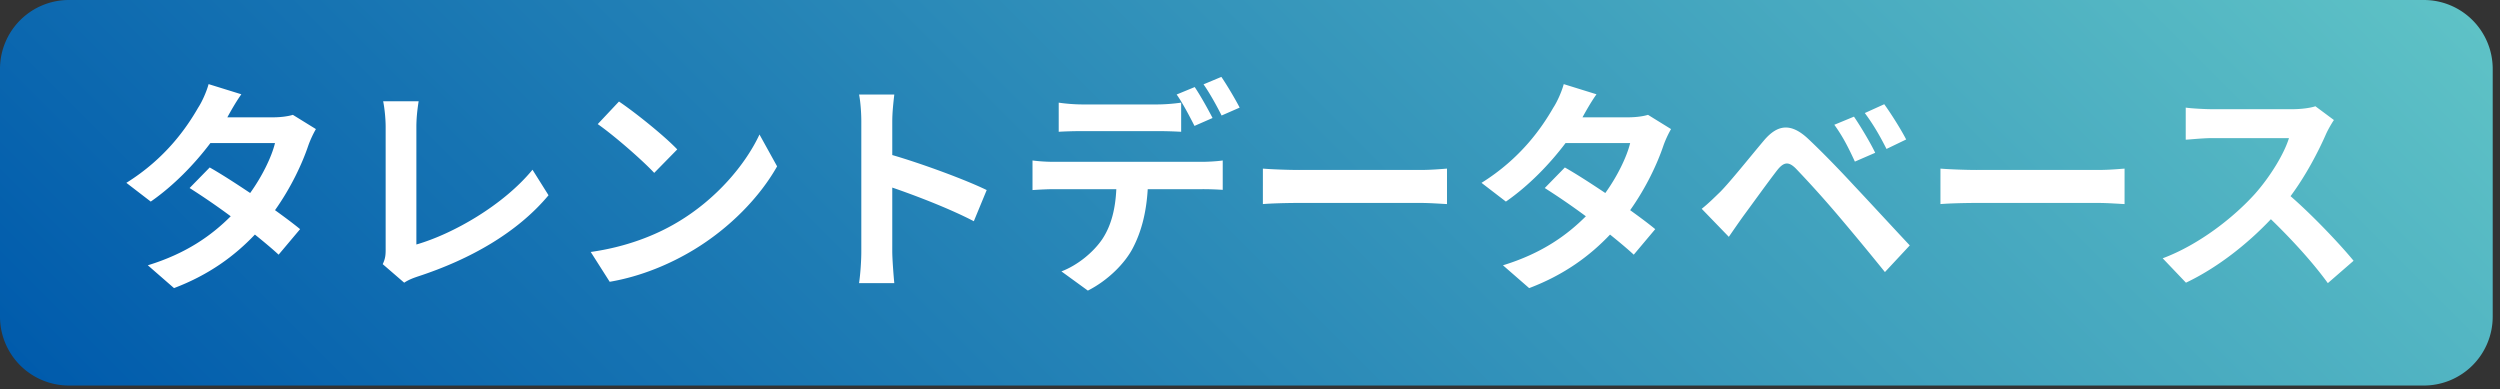 <svg width="321" height="50" fill="none" xmlns="http://www.w3.org/2000/svg"><rect width="100%" height="100%" fill="#333333" stroke="none"/><path d="M311.218 0H8.845A8.846 8.846 0 000 8.845v31.812a8.846 8.846 0 008.845 8.845h302.373a8.846 8.846 0 008.846-8.845V8.846A8.846 8.846 0 00311.218 0z" fill="url(#paint0_linear_1054_379)"/><path d="M29.191 15.064h5.888c.9 0 1.886-.116 2.524-.319l2.959 1.828a13.62 13.62 0 00-.957 2.06c-.784 2.349-2.234 5.453-4.293 8.353 1.247.9 2.378 1.74 3.22 2.437L35.774 32.7c-.783-.726-1.856-1.625-3.045-2.582-2.553 2.698-5.86 5.163-10.385 6.875l-3.364-2.93c5.018-1.537 8.237-3.887 10.645-6.294a89.164 89.164 0 00-5.28-3.627l2.582-2.64c1.538.871 3.365 2.06 5.193 3.28 1.508-2.09 2.755-4.613 3.19-6.412h-8.296c-2.03 2.698-4.728 5.483-7.658 7.513l-3.132-2.407c5.076-3.163 7.773-7.136 9.224-9.66.464-.696 1.073-2.03 1.334-3.016l4.206 1.305c-.725 1.015-1.45 2.32-1.798 2.958zm20.327 16.97V16.31c0-1.102-.146-2.465-.32-3.306h4.555c-.175 1.131-.29 2.176-.29 3.306v15.084c4.728-1.363 11.197-5.076 14.91-9.601l2.059 3.278c-3.974 4.757-9.978 8.21-16.824 10.443-.406.144-1.044.347-1.711.783l-2.756-2.38c.348-.724.377-1.217.377-1.884zm37.442-3.481c4.96-2.93 8.73-7.368 10.558-11.284l2.262 4.09c-2.204 3.916-6.062 7.919-10.732 10.733-2.93 1.77-6.672 3.393-10.762 4.09l-2.436-3.83c4.525-.637 8.295-2.117 11.11-3.8zm0-9.37L84 22.2c-1.508-1.624-5.134-4.786-7.251-6.265l2.727-2.9c2.03 1.363 5.8 4.38 7.483 6.149zm23.633-3.568c0-1.015-.087-2.465-.29-3.48h4.525c-.116 1.015-.261 2.29-.261 3.48v4.293c3.887 1.132 9.456 3.191 12.125 4.496l-1.653 4.003c-2.988-1.566-7.339-3.248-10.472-4.322v8.21c0 .84.145 2.87.261 4.06h-4.525c.174-1.16.29-2.9.29-4.06v-16.68zm24.766 5.164h18.999c.61 0 1.886-.058 2.64-.174v3.771a38.138 38.138 0 00-2.64-.087h-6.99c-.174 2.987-.812 5.424-1.857 7.455-1.015 2.03-3.248 4.264-5.83 5.569l-3.394-2.466c2.06-.782 4.091-2.436 5.251-4.148 1.189-1.798 1.682-3.973 1.798-6.41h-7.977c-.841 0-1.972.058-2.785.116v-3.8c.87.116 1.886.174 2.785.174zm3.684-7.368h9.485c.987 0 2.147-.087 3.133-.232v3.742a56.068 56.068 0 00-3.133-.087h-9.485c-.986 0-2.233.03-3.104.087v-3.742c.928.145 2.118.232 3.104.232zm16.65 1.74l-2.32 1.016c-.61-1.19-1.509-2.93-2.292-4.032l2.32-.957c.726 1.073 1.741 2.9 2.292 3.973zm3.481-1.334l-2.321 1.015c-.609-1.218-1.537-2.9-2.32-4.002l2.291-.958c.754 1.103 1.827 2.93 2.35 3.945zm7.651 8.006h15.576c1.364 0 2.64-.116 3.394-.174v4.554c-.696-.029-2.175-.145-3.394-.145h-15.576c-1.654 0-3.598.058-4.671.145V21.65c1.045.087 3.162.174 4.671.174zm36.366-6.759h5.888c.9 0 1.886-.116 2.524-.319l2.959 1.828a13.514 13.514 0 00-.957 2.06c-.784 2.349-2.234 5.453-4.293 8.353 1.247.9 2.378 1.74 3.219 2.437l-2.756 3.278c-.783-.726-1.856-1.625-3.045-2.582-2.553 2.698-5.86 5.163-10.385 6.875l-3.365-2.93c5.019-1.537 8.238-3.887 10.646-6.294a89.232 89.232 0 00-5.279-3.627l2.581-2.64c1.538.871 3.365 2.06 5.193 3.28 1.508-2.09 2.756-4.613 3.191-6.412h-8.297c-2.03 2.698-4.728 5.483-7.658 7.513l-3.132-2.407c5.076-3.163 7.774-7.136 9.224-9.66.464-.696 1.073-2.03 1.334-3.016l4.206 1.305c-.725 1.015-1.45 2.32-1.798 2.958zm17.717 9.544c1.305-1.335 3.568-4.177 5.569-6.556 1.712-2.03 3.423-2.35 5.686-.232 1.943 1.827 4.176 4.148 5.917 6.033 1.943 2.06 4.902 5.28 7.135 7.659l-3.19 3.422a382.538 382.538 0 00-6.121-7.396 140.36 140.36 0 00-5.308-5.889c-.928-.928-1.537-.87-2.379.174-1.131 1.45-3.19 4.322-4.351 5.889-.667.928-1.363 1.943-1.885 2.697l-3.481-3.597c.87-.696 1.508-1.334 2.408-2.204zm19.869-4.99l-2.61 1.132c-.841-1.828-1.566-3.25-2.64-4.729l2.524-1.044c.812 1.19 2.088 3.307 2.726 4.642zm3.975-1.71l-2.524 1.217c-.928-1.827-1.711-3.161-2.785-4.611l2.495-1.132c.841 1.16 2.147 3.22 2.814 4.525zm9.073 3.915h15.576c1.364 0 2.64-.116 3.394-.174v4.554c-.696-.029-2.175-.145-3.394-.145h-15.576c-1.654 0-3.598.058-4.671.145V21.65c1.045.087 3.162.174 4.671.174zm44.837-4.613c-.987 2.264-2.611 5.367-4.555 7.978 2.872 2.495 6.382 6.207 8.093 8.296l-3.306 2.871c-1.886-2.61-4.583-5.569-7.311-8.208-3.074 3.248-6.932 6.265-10.906 8.15l-2.988-3.132c4.67-1.74 9.166-5.28 11.893-8.325 1.915-2.176 3.684-5.047 4.322-7.107h-9.833c-1.218 0-2.814.174-3.423.204v-4.12c.783.117 2.553.204 3.423.204h10.24c1.247 0 2.407-.175 2.987-.377l2.379 1.769c-.232.318-.755 1.218-1.015 1.798z" fill="#fff"/><defs><linearGradient id="paint0_linear_1054_379" x1="70.231" y1="114.552" x2="249.832" y2="-65.049" gradientUnits="userSpaceOnUse"><stop stop-color="#005BAC"/><stop offset="1" stop-color="#5EC2C6"/></linearGradient></defs></svg>